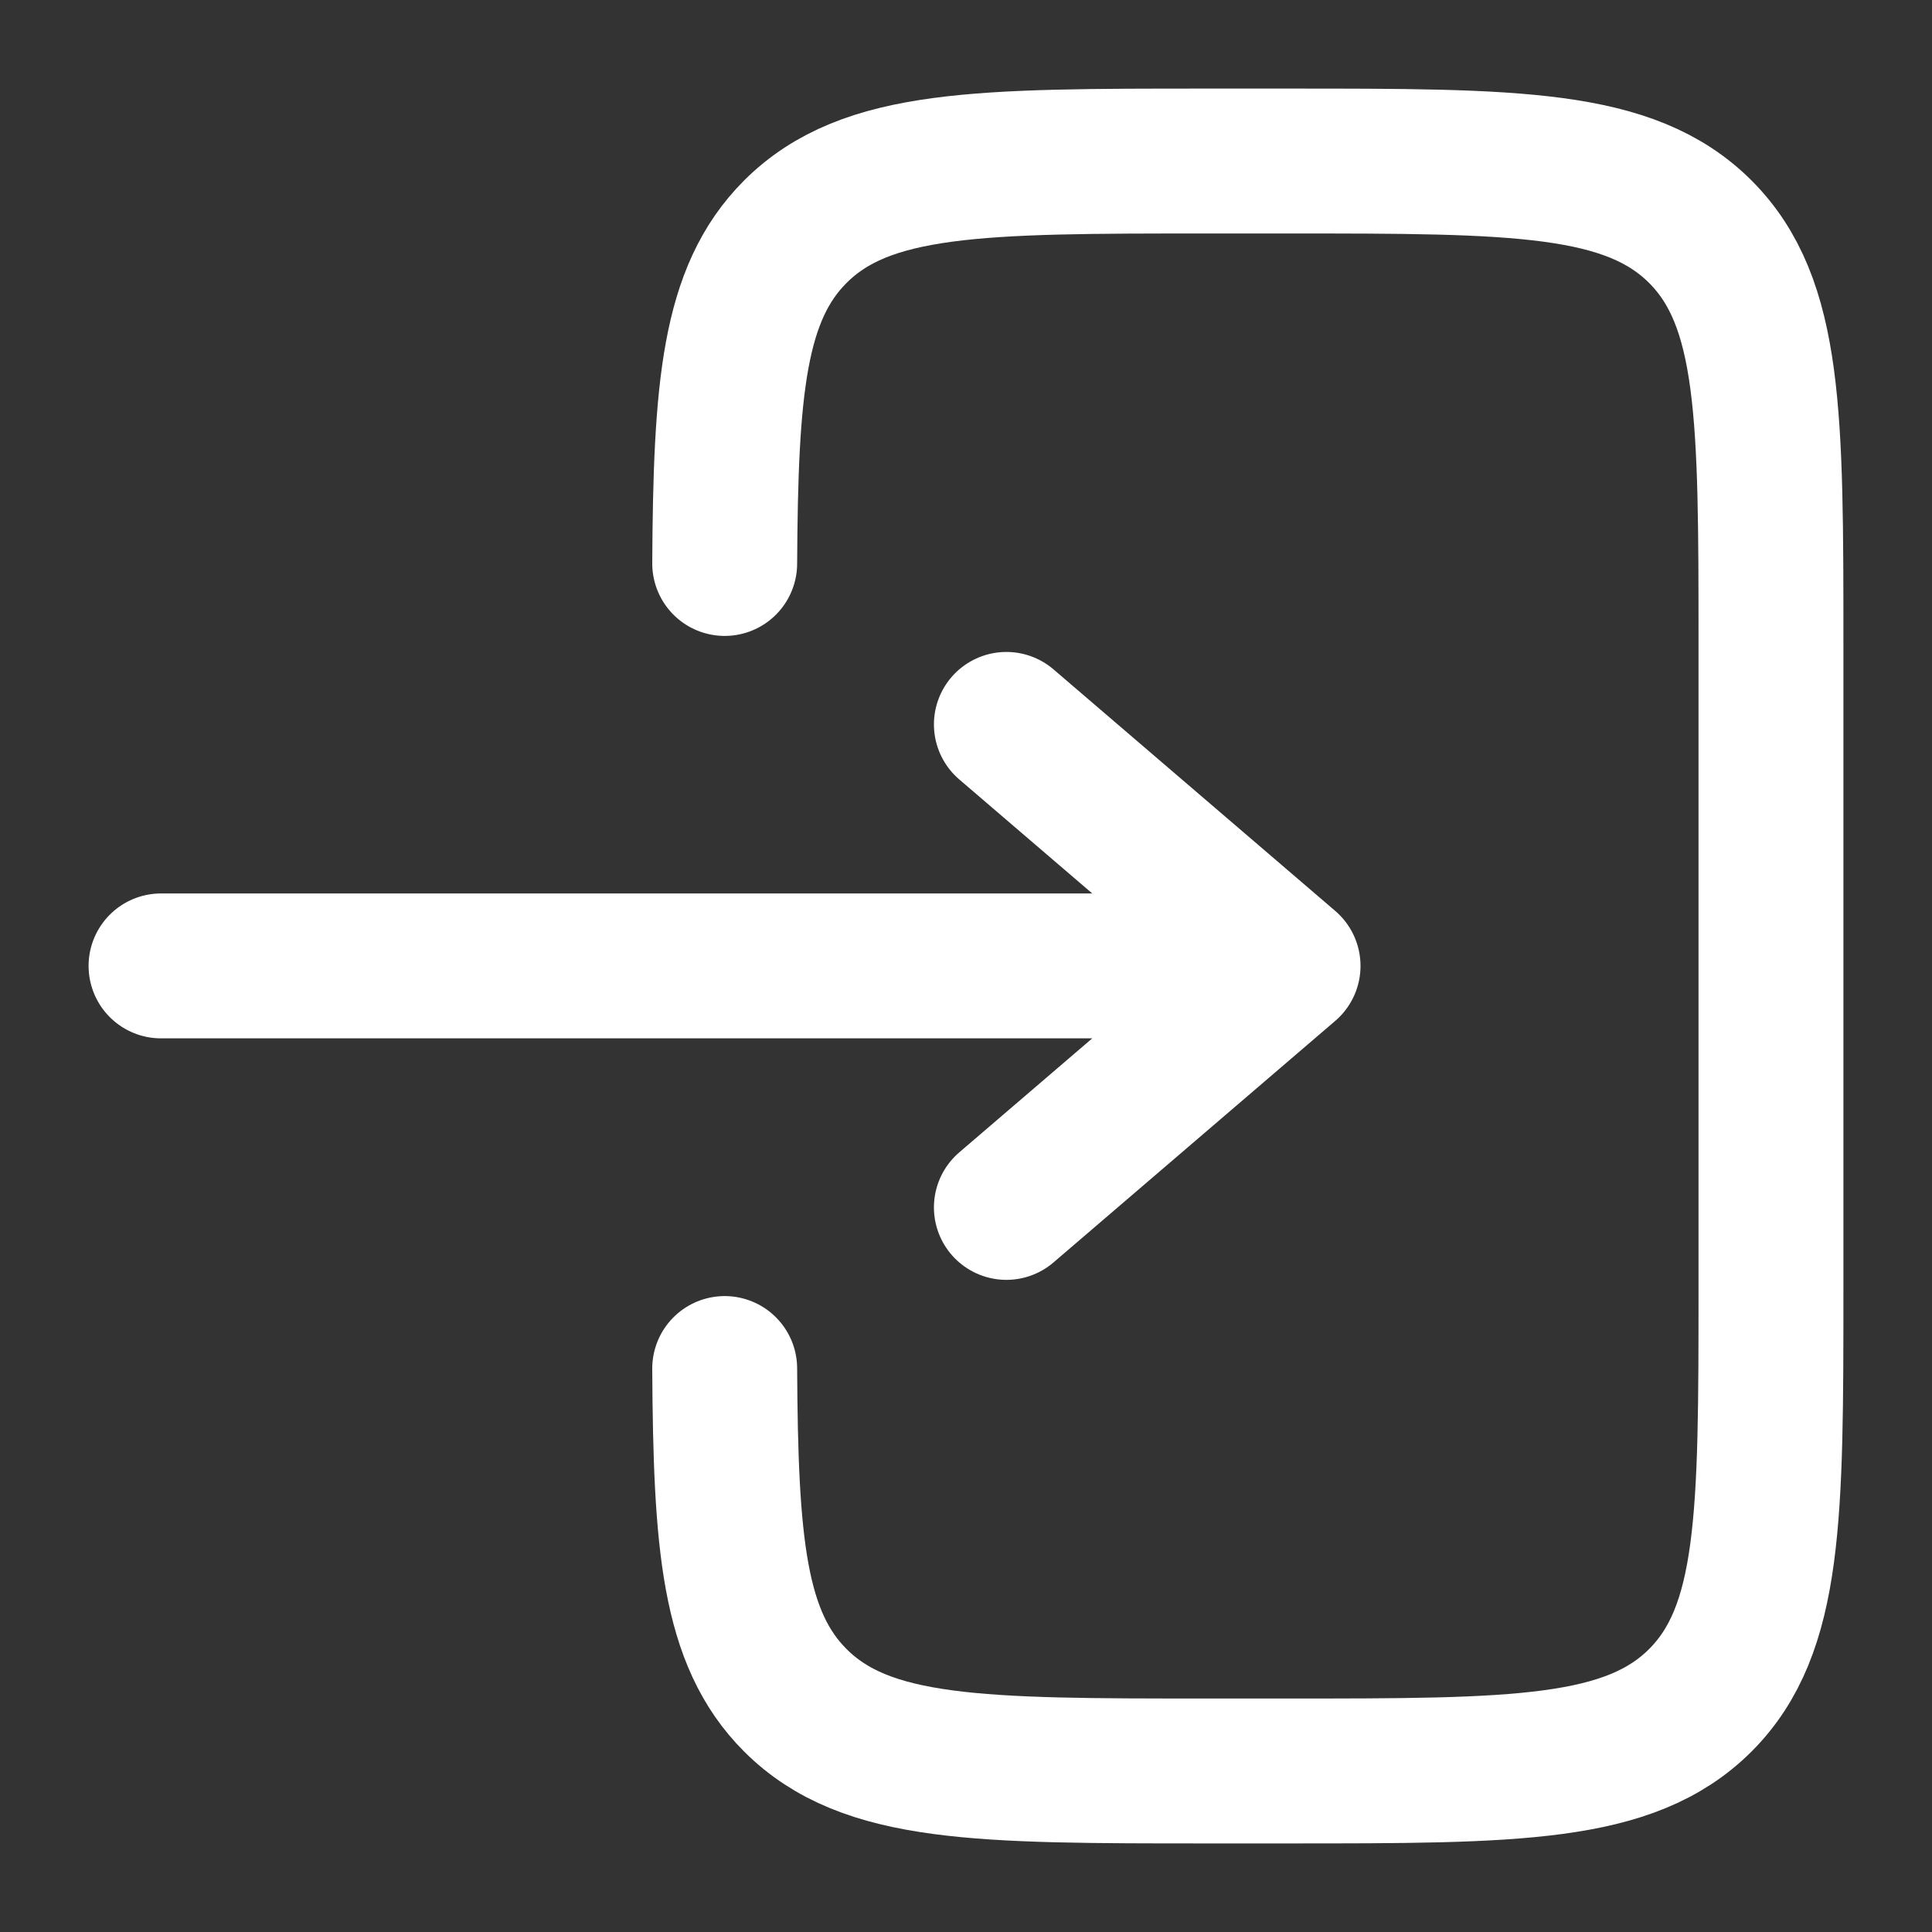 <svg width="20" height="20" viewBox="0 0 20 20" fill="none" xmlns="http://www.w3.org/2000/svg">
<rect x="0" y="0" width="20" height="20" fill="#333333" stroke="none"/>
<g clip-path="url(#clip0_18_39)">
<path d="M1.667 9.999H13.334M13.334 9.999L10.418 7.499M13.334 9.999L10.418 12.499" stroke="white" stroke-width="1.5" stroke-linecap="round" stroke-linejoin="round"/>
<path d="M7.502 5.833C7.512 4.021 7.593 3.039 8.233 2.399C8.965 1.667 10.143 1.667 12.5 1.667H13.333C15.691 1.667 16.869 1.667 17.602 2.399C18.333 3.131 18.333 4.31 18.333 6.667V13.333C18.333 15.69 18.333 16.869 17.602 17.601C16.868 18.333 15.691 18.333 13.333 18.333H12.5C10.143 18.333 8.965 18.333 8.233 17.601C7.593 16.961 7.512 15.979 7.502 14.167" stroke="white" stroke-width="1.5" stroke-linecap="round"/>
</g>
<defs>
<clipPath id="clip0_18_39">
<rect width="20" height="20" fill="white"/>
</clipPath>
</defs>
</svg>
